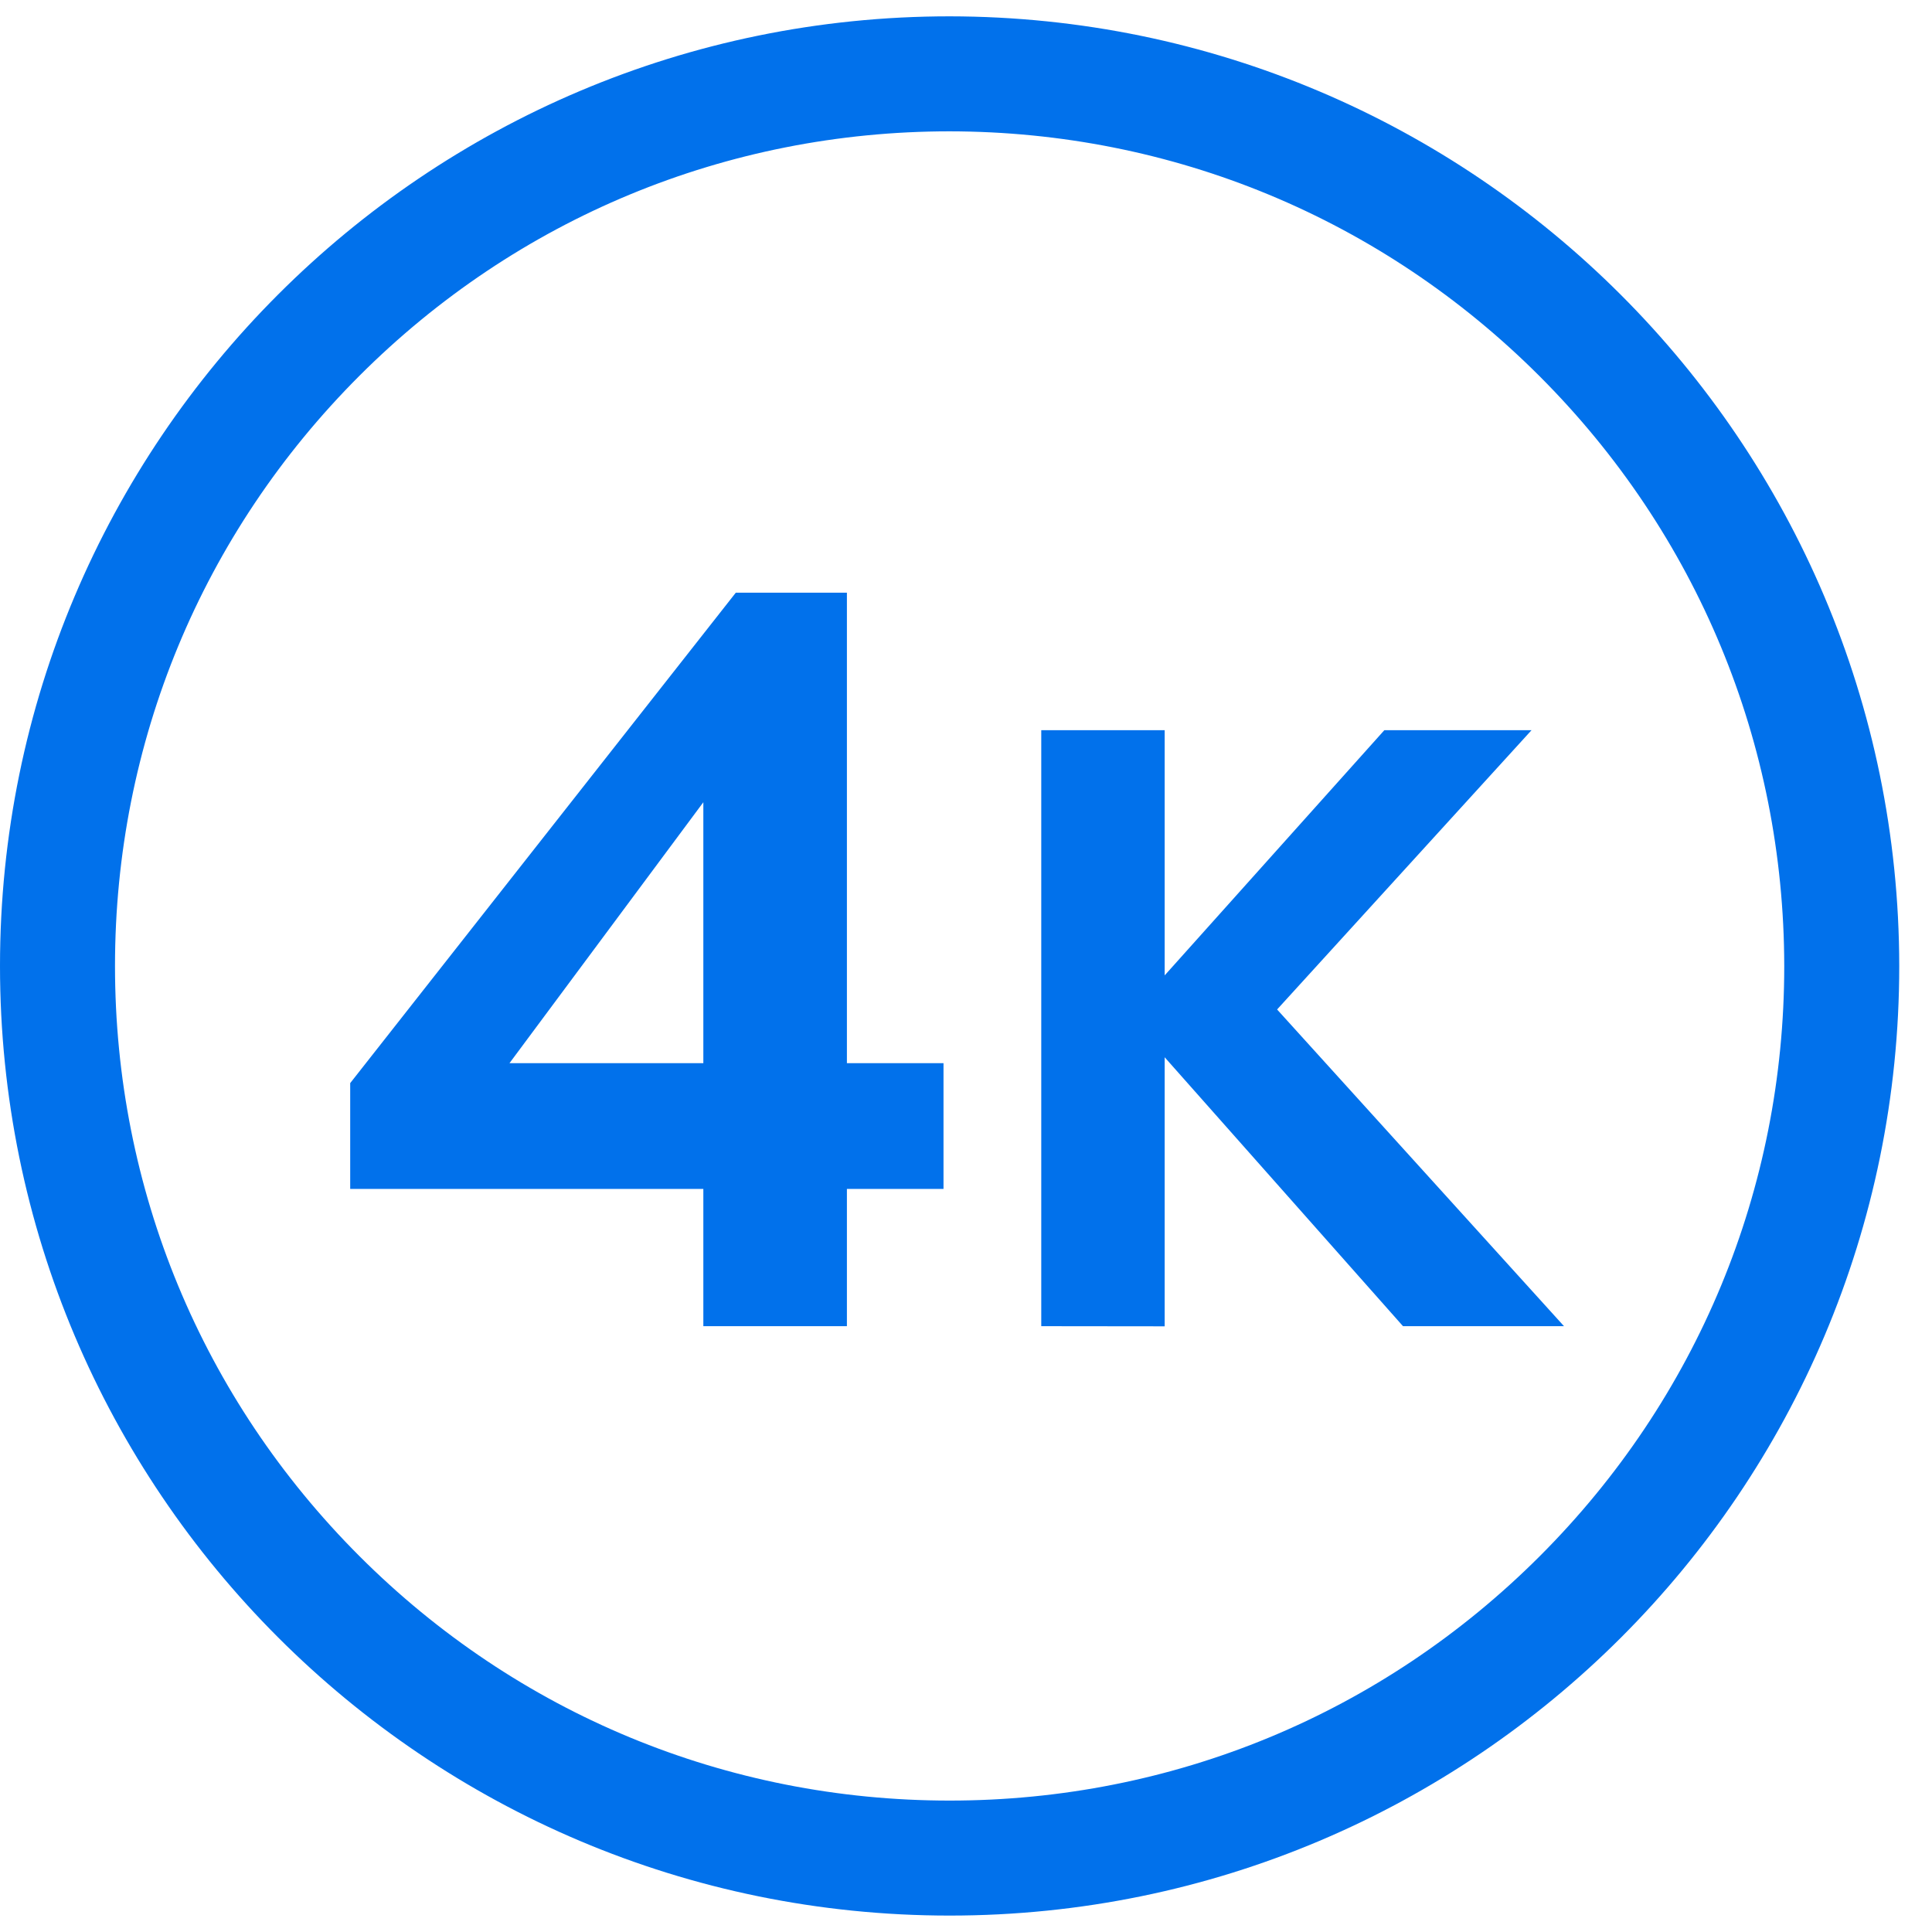 <svg xmlns="http://www.w3.org/2000/svg" width="42" height="42" viewBox="0 0 42 42">
  <g id="icon-4k" transform="translate(0 -10.764)">
    <rect id="Rectangle_4666" data-name="Rectangle 4666" width="42" height="42" transform="translate(0 10.763)" fill="rgba(255,255,255,0)"/>
    <g id="Group_69267" data-name="Group 69267" transform="translate(0 11.119)">
      <g id="Path" transform="translate(0 0)" fill="none">
        <path d="M20.644,0A20.644,20.644,0,1,0,41.288,20.644,20.644,20.644,0,0,0,20.644,0Z" stroke="none"/>
        <path d="M 20.641 2.5 L 20.642 2.5 C 15.796 2.501 11.241 4.388 7.814 7.814 C 4.387 11.241 2.5 15.798 2.5 20.644 C 2.5 25.491 4.387 30.047 7.814 33.474 C 11.241 36.901 15.798 38.788 20.644 38.788 C 25.491 38.788 30.047 36.901 33.474 33.474 C 36.901 30.047 38.788 25.491 38.788 20.647 C 38.783 15.802 36.893 11.247 33.467 7.821 C 30.041 4.395 25.486 2.505 20.641 2.5 M 20.644 0 C 32.04 0.013 41.276 9.248 41.288 20.644 C 41.288 32.046 32.046 41.288 20.644 41.288 C 9.243 41.288 0 32.046 0 20.644 C 0 9.243 9.243 0 20.644 0 Z" stroke="none" fill="#0171eb"/>
      </g>
      <path id="Header_Level_3" data-name="Header Level 3" d="M-10.629-6.454V-9.438h-7.677v-2.3L-9.923-22.4h2.415v10.228h2.1v2.734h-2.1v2.984Zm-4.214-5.718h4.214v-5.672ZM-3.283-6.454V-19.41H-.6v5.33l4.775-5.33h3.2L1.844-13.339,8.081-6.454h-3.5L-.6-12.3v5.849Z" transform="translate(25.919 34.929)" fill="#0171eb"/>
    </g>
  </g>
</svg>
